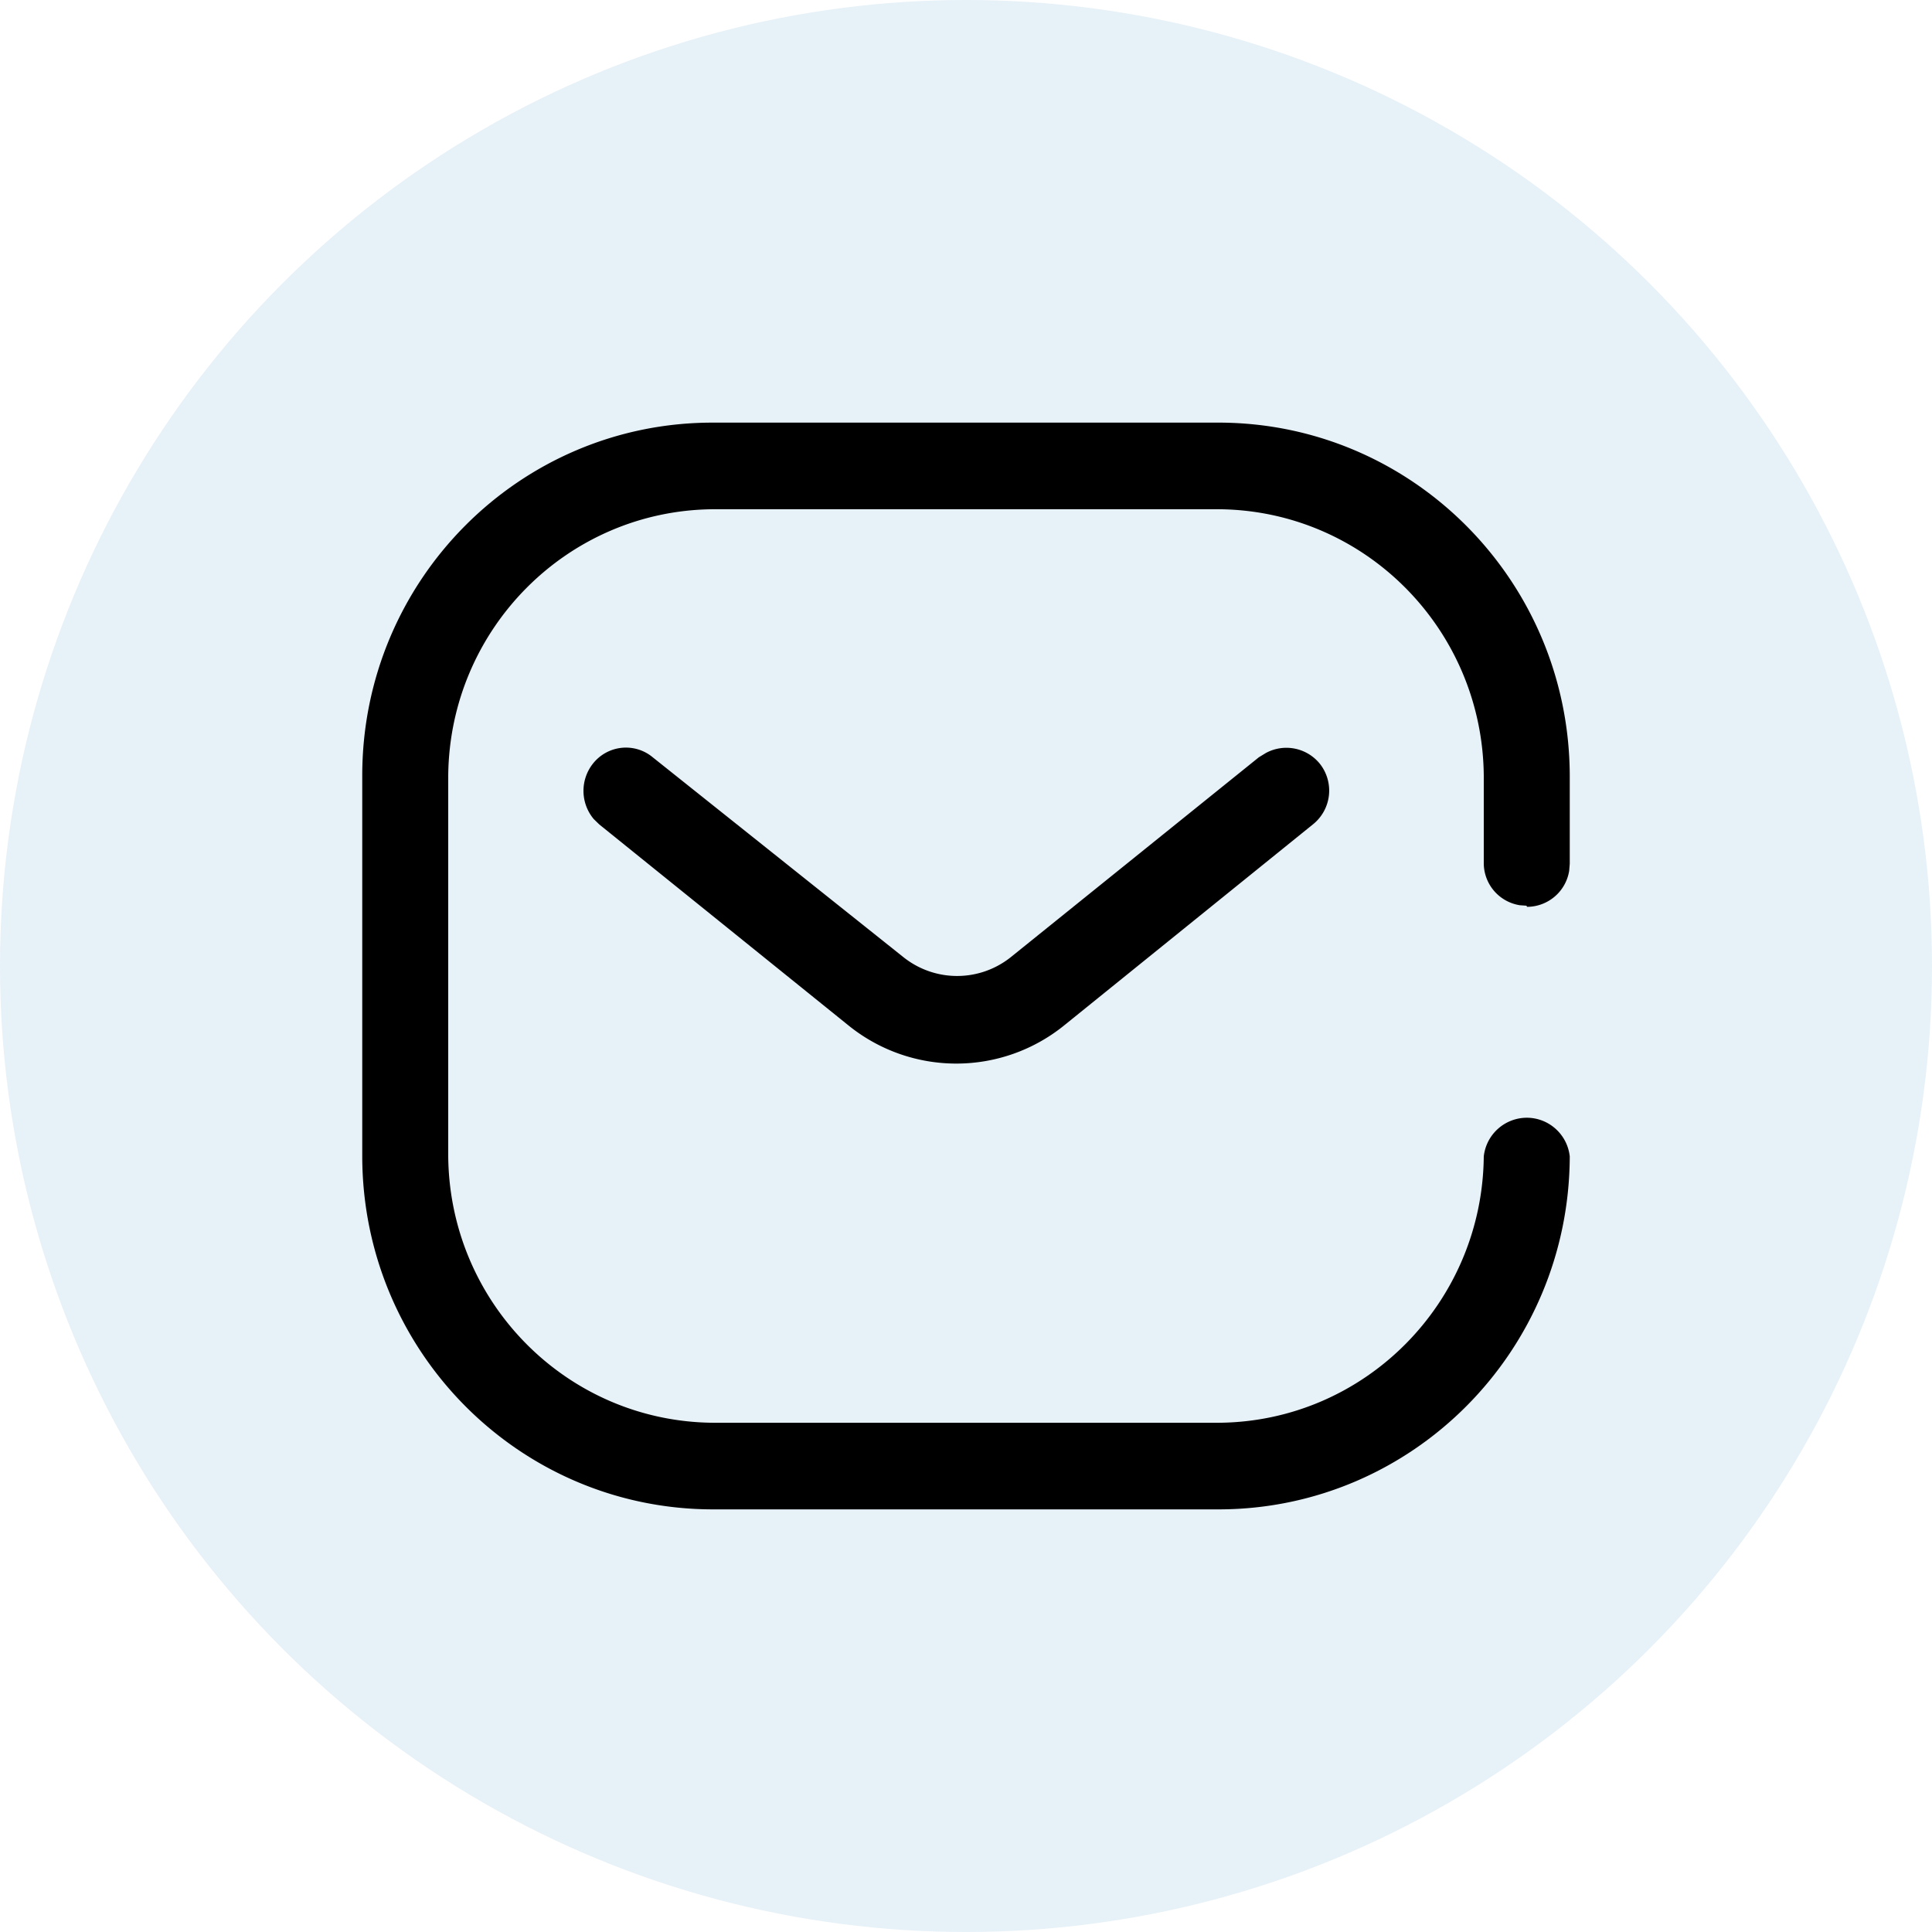 <svg width="24" height="24" viewBox="0 0 24 24" xmlns="http://www.w3.org/2000/svg">
    <g fill="none" fill-rule="evenodd">
        <circle fill="#0C74BB" opacity=".098" cx="12" cy="12" r="12"/>
        <path d="M15.148 5.25c2.4.007 4.345 1.966 4.352 4.384v1.096l-.007.087a.532.532 0 0 1-.524.448l-.006-.014-.084-.006a.53.53 0 0 1-.447-.528V9.634c-.018-1.82-1.478-3.29-3.284-3.308H8.852c-1.806.018-3.266 1.489-3.284 3.308v4.732c.018 1.82 1.478 3.29 3.284 3.308h6.296c1.806-.018 3.266-1.489 3.284-3.308a.539.539 0 0 1 .534-.481c.274 0 .504.207.534.48-.007 2.42-1.952 4.378-4.352 4.385H8.852c-2.402-.004-4.348-1.964-4.352-4.384V9.634c0-2.421 1.948-4.384 4.352-4.384zM7.72 9.29c.14-.015.28.027.388.117l3.118 2.486c.39.308.937.308 1.327 0l3.085-2.486.087-.053a.535.535 0 0 1 .67.133.537.537 0 0 1-.087.755l-3.085 2.493a2.13 2.13 0 0 1-2.687 0l-3.091-2.493-.069-.067a.545.545 0 0 1-.011-.688.523.523 0 0 1 .355-.197z" fill="#000" fill-rule="nonzero"/>
    </g>
</svg>
